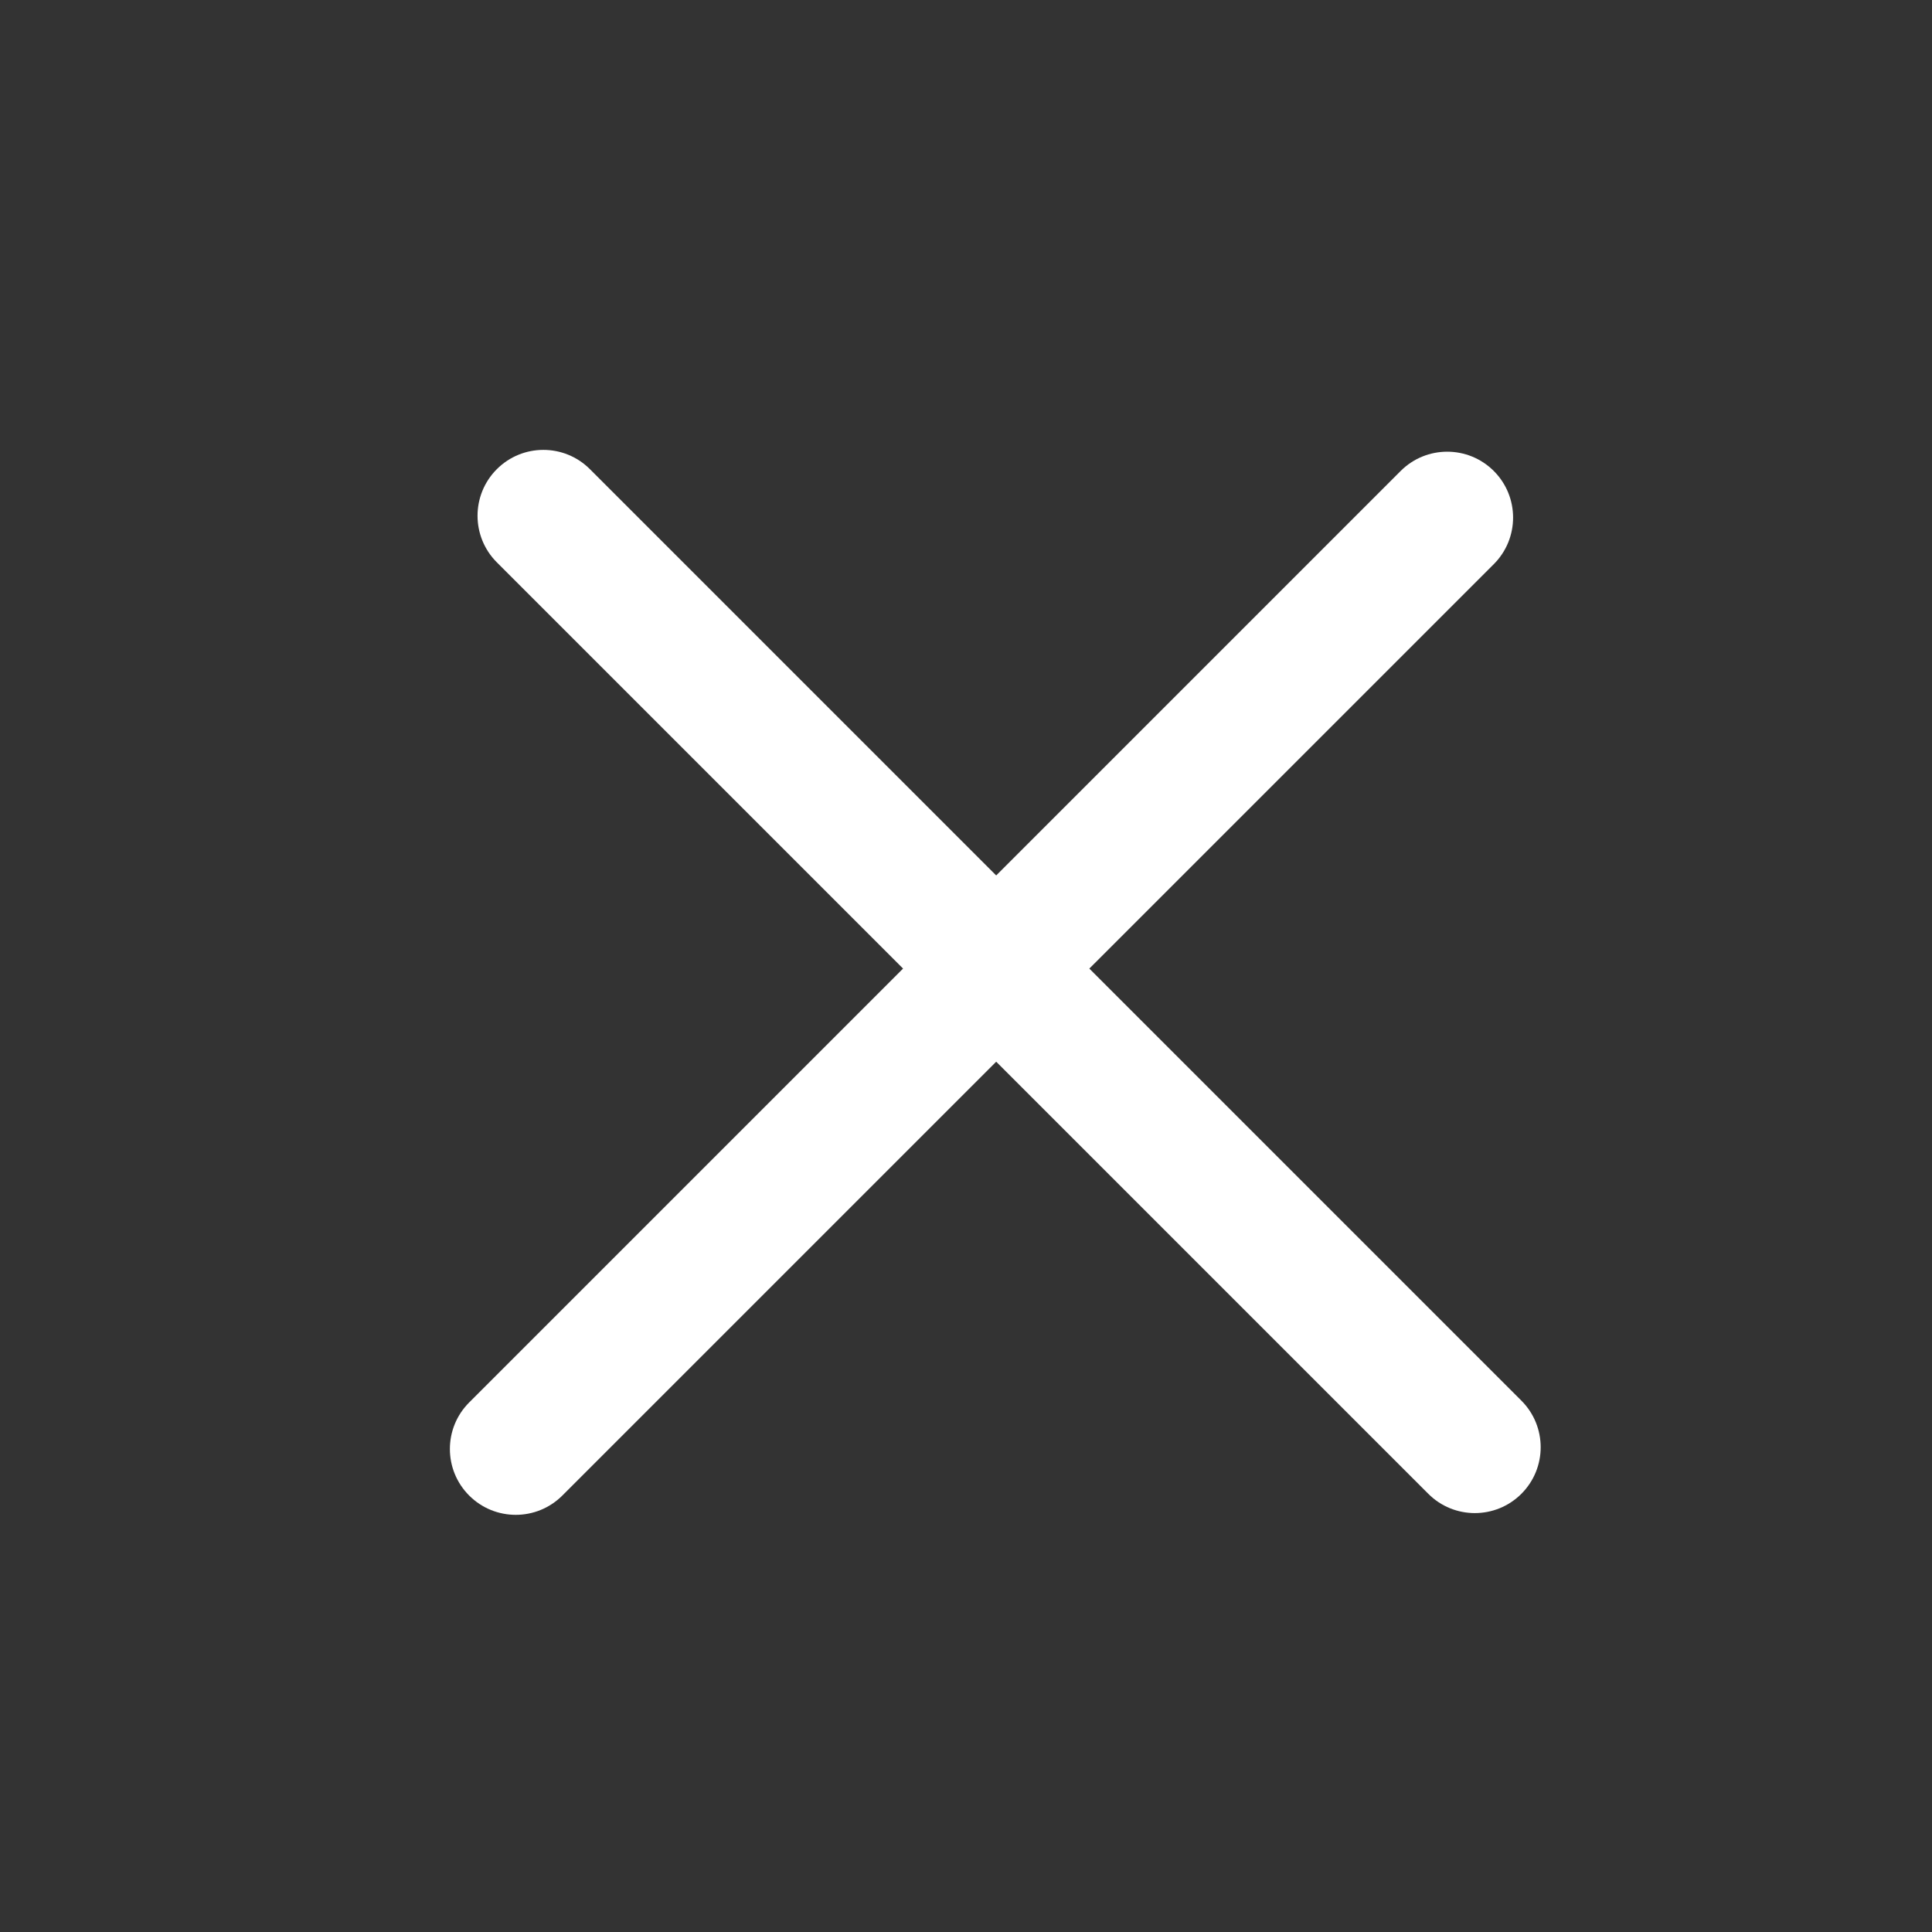 <?xml version="1.0" encoding="UTF-8"?> <svg xmlns="http://www.w3.org/2000/svg" width="32" height="32" viewBox="0 0 32 32" fill="none"><rect x="0" y="0" width="32" height="32" fill="#333333" stroke="none"/> <path fill-rule="evenodd" clip-rule="evenodd" d="M7.771 24.771C7.345 24.345 7.345 23.655 7.771 23.229L23.199 7.801C23.625 7.375 24.316 7.375 24.742 7.801C25.168 8.227 25.168 8.918 24.742 9.344L9.314 24.771C8.888 25.197 8.197 25.197 7.771 24.771Z" fill="white"></path> <path fill-rule="evenodd" clip-rule="evenodd" d="M8.229 7.771C8.655 7.345 9.345 7.345 9.771 7.771L25.199 23.199C25.625 23.625 25.625 24.316 25.199 24.742C24.773 25.168 24.082 25.168 23.657 24.742L8.229 9.314C7.803 8.888 7.803 8.197 8.229 7.771Z" fill="white"></path> </svg> 